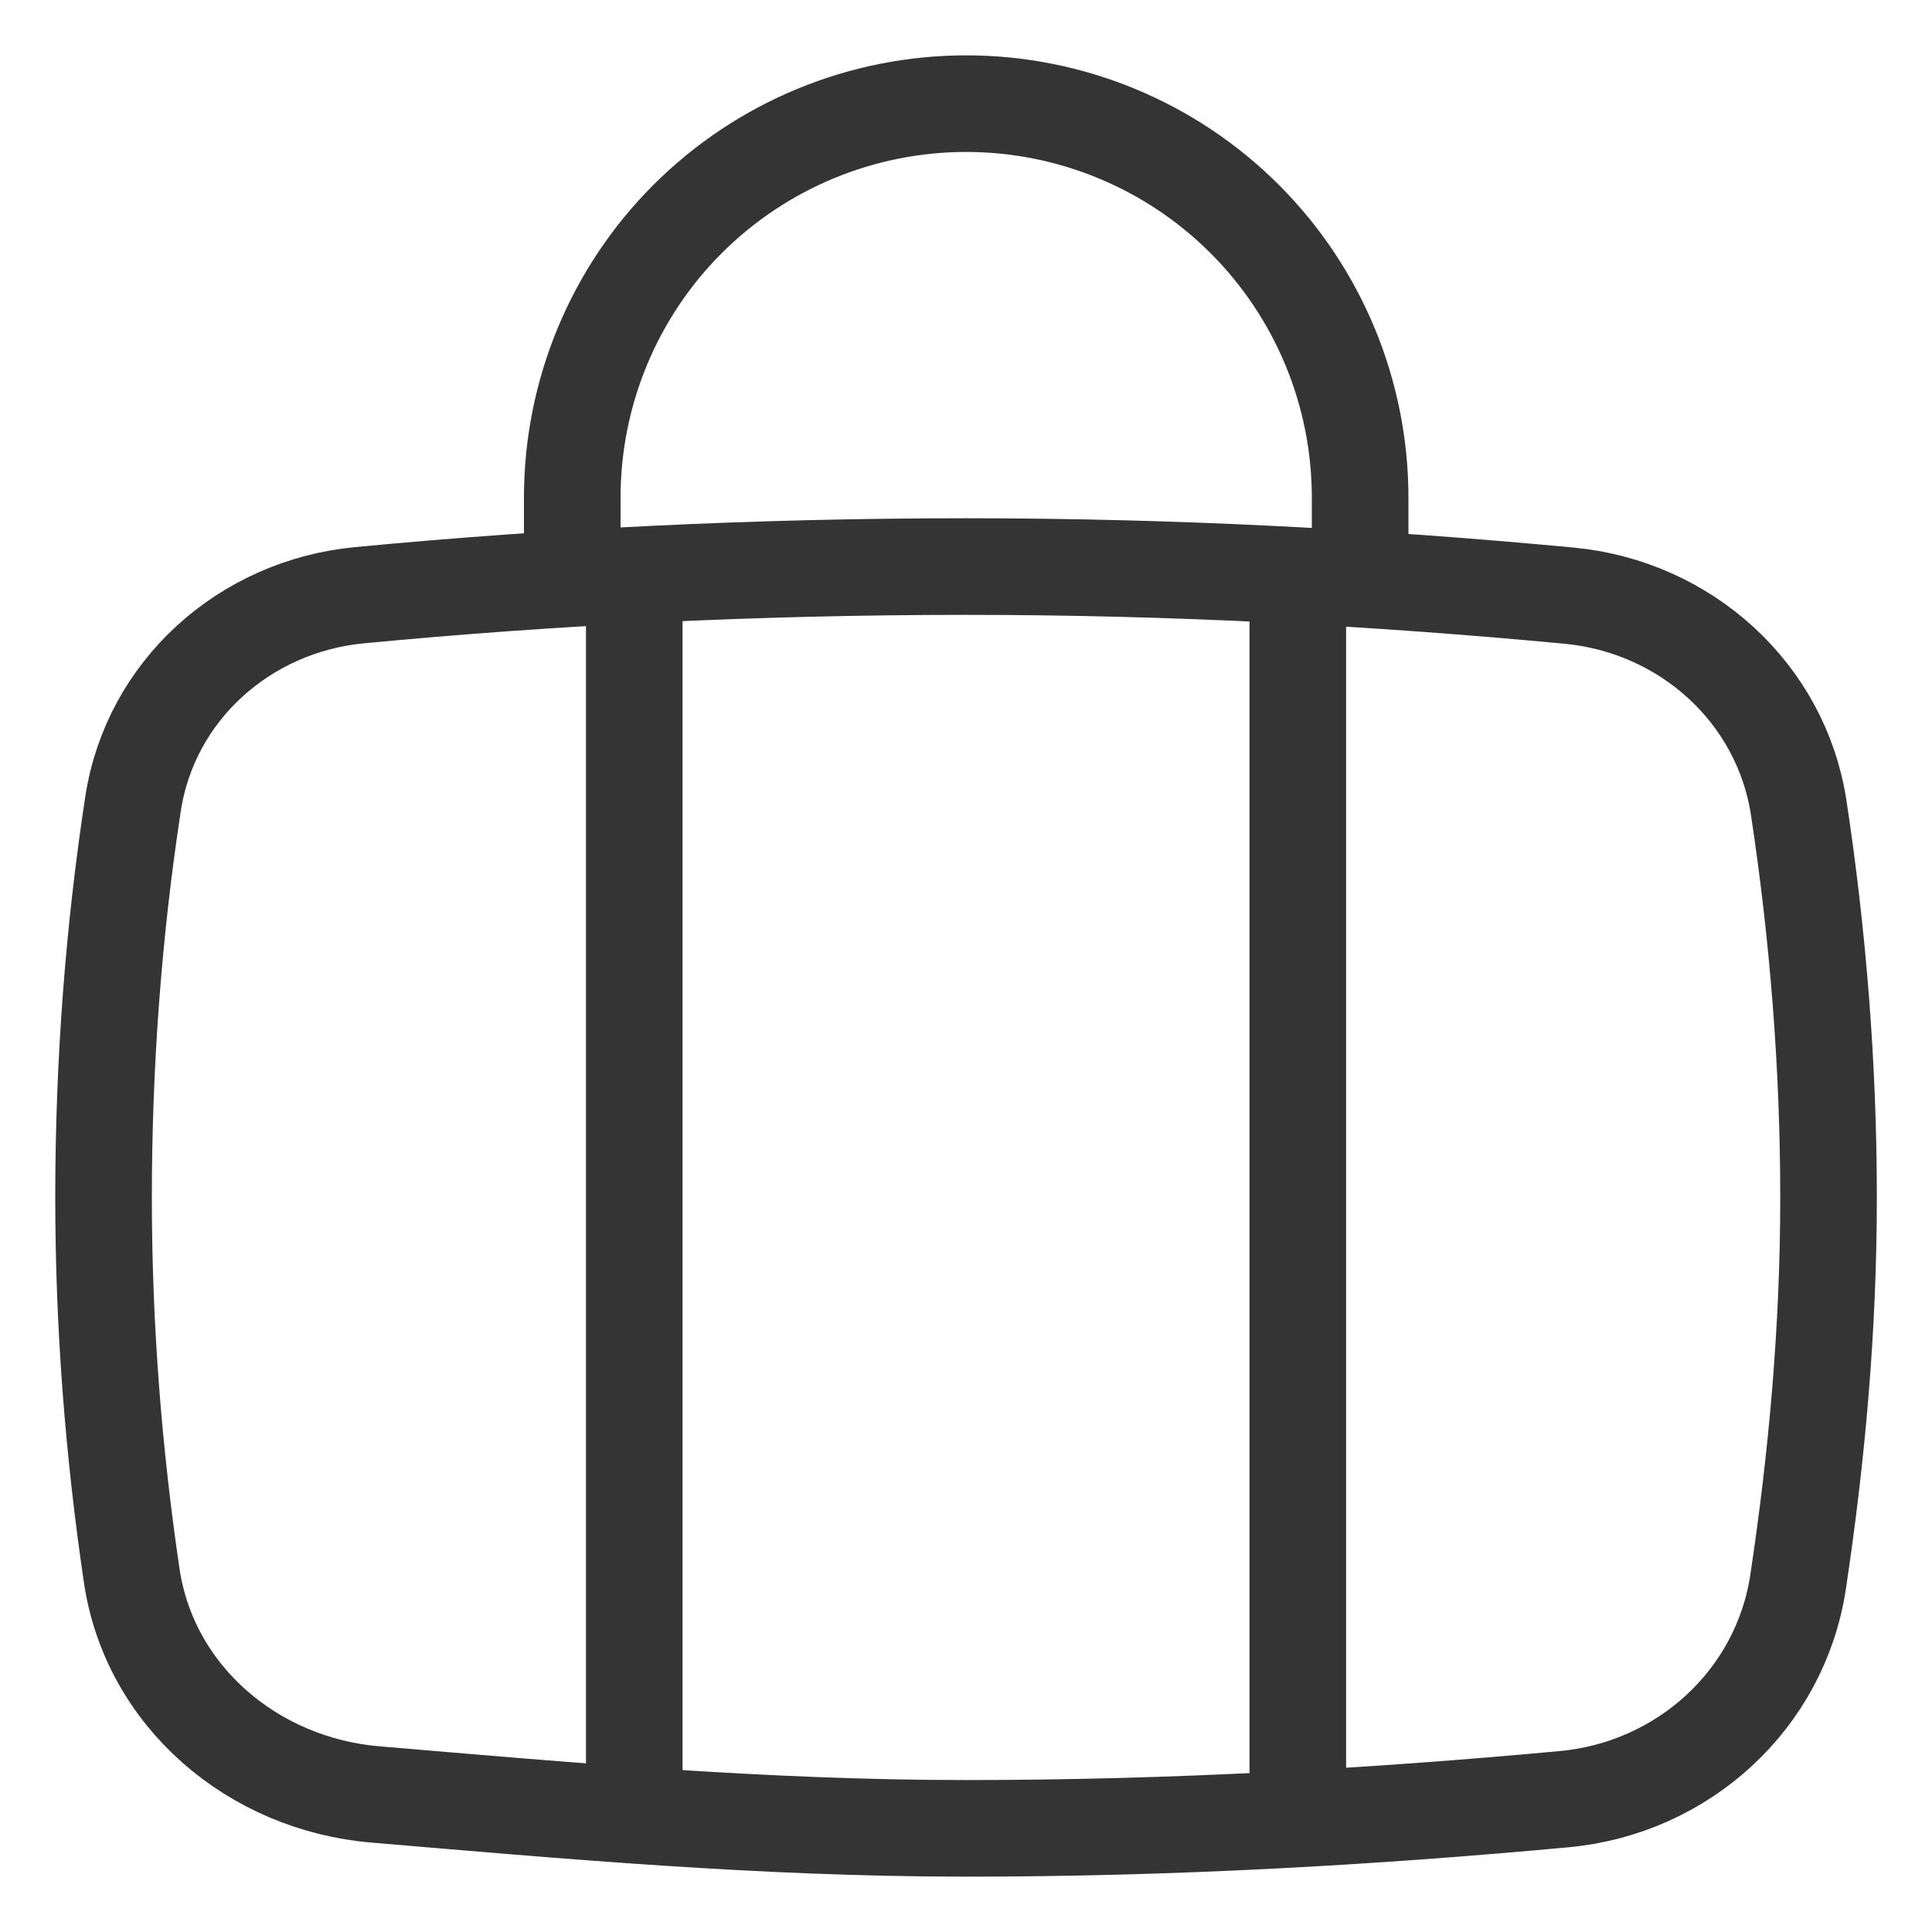 <?xml version="1.0" encoding="UTF-8"?> <svg xmlns="http://www.w3.org/2000/svg" width="20" height="20" viewBox="0 0 20 20" fill="none"><g clip-path="url(#clip0_1076_960)"><path d="M1.363 16.307C1.547 17.562 2.622 18.47 3.886 18.576C5.856 18.743 7.902 18.927 10.001 18.927C12.13 18.927 14.192 18.81 16.191 18.625C17.421 18.512 18.431 17.595 18.614 16.374C18.808 15.085 18.929 13.759 18.929 12.396C18.929 11.02 18.818 9.669 18.621 8.367C18.44 7.17 17.446 6.279 16.241 6.166C14.221 5.976 12.15 5.865 10.001 5.865C7.845 5.865 5.736 5.969 3.718 6.162C2.534 6.276 1.556 7.147 1.377 8.323C1.176 9.637 1.072 11.006 1.072 12.396C1.072 13.736 1.176 15.039 1.363 16.307Z" stroke="#343434" stroke-linecap="round" stroke-linejoin="round"></path><path d="M6.566 18.789V5.984" stroke="#343434" stroke-linecap="round" stroke-linejoin="round"></path><path d="M13.435 18.822V5.984" stroke="#343434" stroke-linecap="round" stroke-linejoin="round"></path><path d="M14.08 5.961V5.151C14.08 4.069 13.65 3.032 12.885 2.267C12.121 1.503 11.083 1.073 10.002 1.073C8.92 1.073 7.883 1.503 7.118 2.267C6.353 3.032 5.924 4.069 5.924 5.151V5.961" stroke="#343434" stroke-linecap="round" stroke-linejoin="round"></path></g><defs><clipPath id="clip0_1076_960"><rect width="20" height="20" fill="white"></rect></clipPath></defs></svg> 